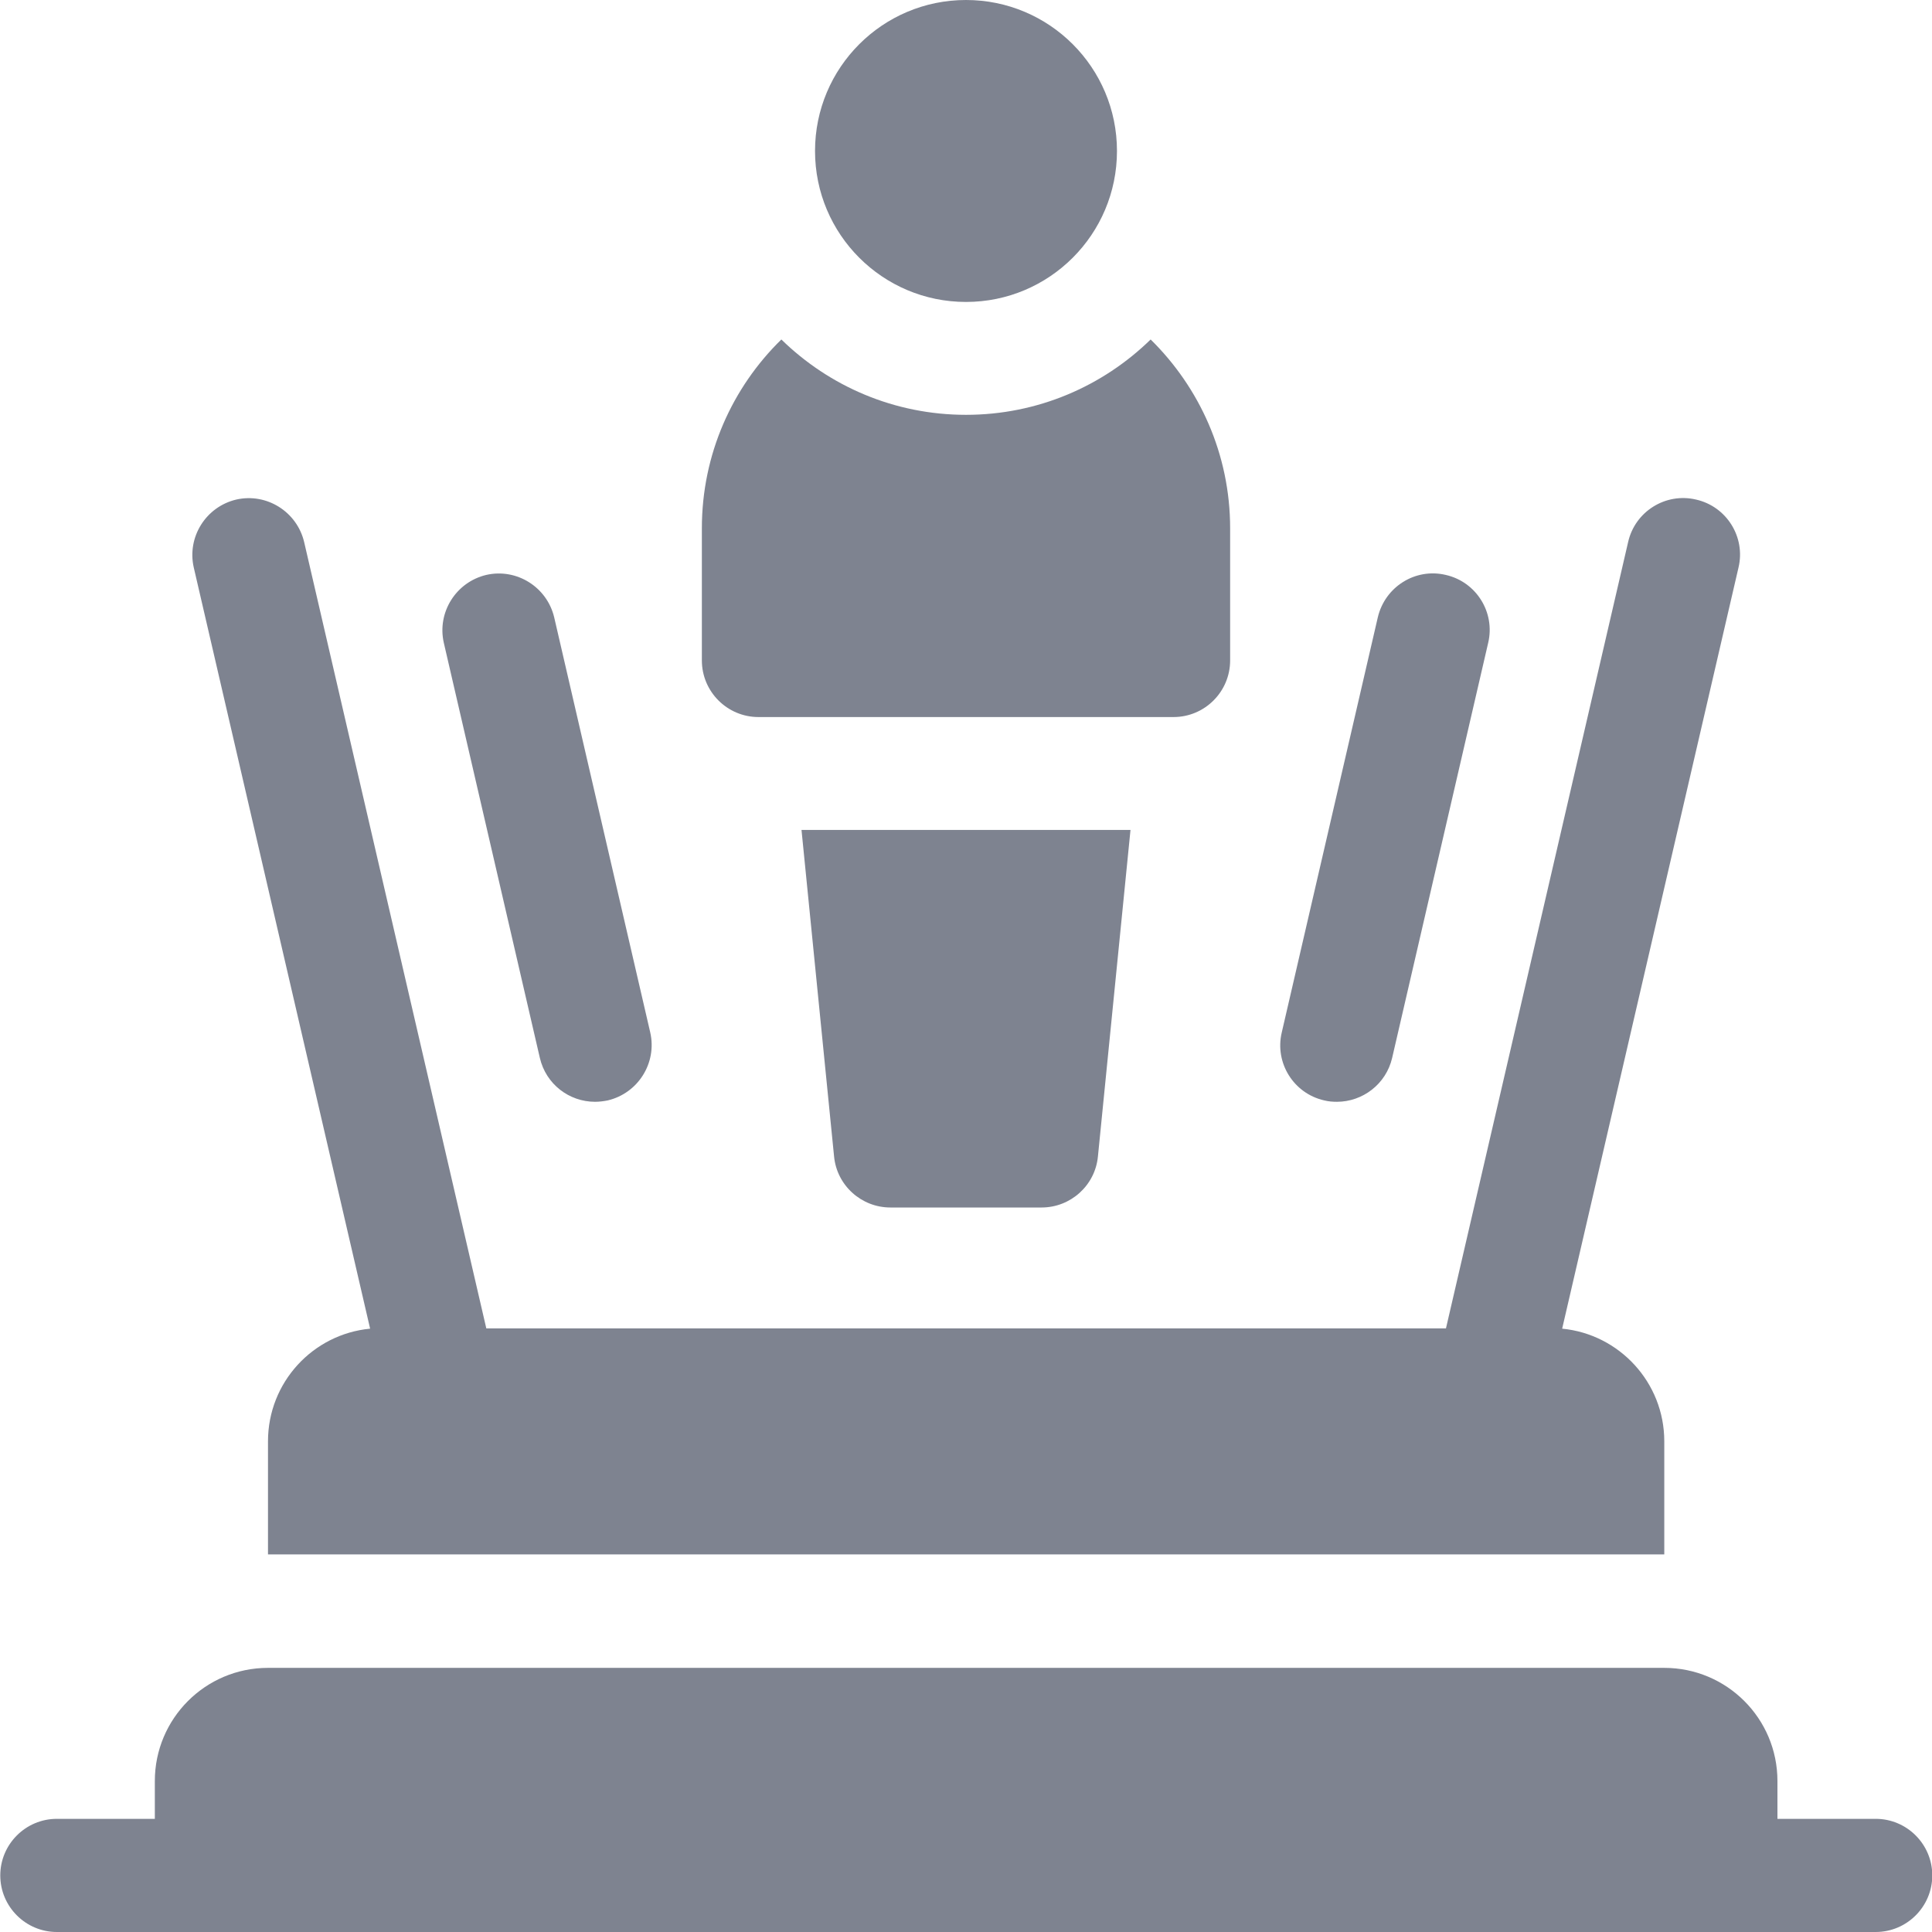 <svg width="70" height="70" viewBox="0 0 70 70" fill="none" xmlns="http://www.w3.org/2000/svg">
<g clip-path="url(#clip0_222_1275)">
<path d="M35 10.94C38.021 10.94 40.47 8.491 40.47 5.47C40.47 2.449 38.021 0 35 0C31.979 0 29.53 2.449 29.53 5.47C29.53 8.491 31.979 10.94 35 10.94Z" fill="#7E8390"/>
<path d="M47.98 39.87C48.14 39.91 48.29 39.92 48.44 39.92C49.37 39.92 50.22 39.28 50.44 38.33L53.92 23.29C54.18 22.19 53.49 21.08 52.38 20.83C51.28 20.57 50.18 21.26 49.92 22.37L46.44 37.41C46.18 38.51 46.87 39.62 47.98 39.87Z" fill="#7E8390"/>
<path d="M19.56 38.33C19.78 39.28 20.62 39.92 21.56 39.92C21.71 39.92 21.87 39.9 22.02 39.87C23.12 39.61 23.81 38.51 23.56 37.41L20.08 22.37C19.82 21.27 18.72 20.58 17.62 20.83C16.52 21.09 15.83 22.19 16.08 23.29L19.56 38.33Z" fill="#7E8390"/>
<path d="M67.95 65.9H64.4V64.53C64.4 62.26 62.56 60.43 60.3 60.43H9.71C7.44 60.43 5.61 62.27 5.61 64.53V65.9H2.06C0.93 65.9 0.01 66.82 0.01 67.95C0.01 69.08 0.93 70 2.06 70H67.96C69.09 70 70.01 69.08 70.01 67.95C70.01 66.82 69.09 65.9 67.96 65.9H67.95Z" fill="#7E8390"/>
<path d="M27.48 25.98H42.52C43.65 25.98 44.57 25.06 44.57 23.93V19.14C44.57 16.46 43.46 14.04 41.69 12.3C39.96 13.99 37.6 15.03 35 15.03C32.4 15.03 30.04 13.99 28.31 12.3C26.53 14.04 25.43 16.46 25.43 19.14V23.93C25.43 25.06 26.35 25.98 27.48 25.98Z" fill="#7E8390"/>
<path d="M32.27 43.75H37.74C38.79 43.75 39.68 42.95 39.78 41.9L40.96 30.07H29.04L30.22 41.9C30.32 42.95 31.21 43.75 32.26 43.75H32.27Z" fill="#7E8390"/>
<path d="M13.41 48.14C11.33 48.34 9.71 50.09 9.71 52.22V56.32H60.3V52.22C60.3 50.09 58.67 48.34 56.6 48.14L62.99 20.56C63.25 19.46 62.56 18.35 61.45 18.1C60.35 17.84 59.24 18.53 58.99 19.64L52.39 48.13H17.62L11.02 19.64C10.76 18.54 9.66 17.85 8.56 18.1C7.46 18.36 6.77 19.46 7.02 20.56L13.41 48.14Z" fill="#7E8390"/>
</g>
<defs>
<clipPath id="clip0_222_1275">
<rect width="70" height="70" fill="white"/>
</clipPath>
</defs>
</svg>
